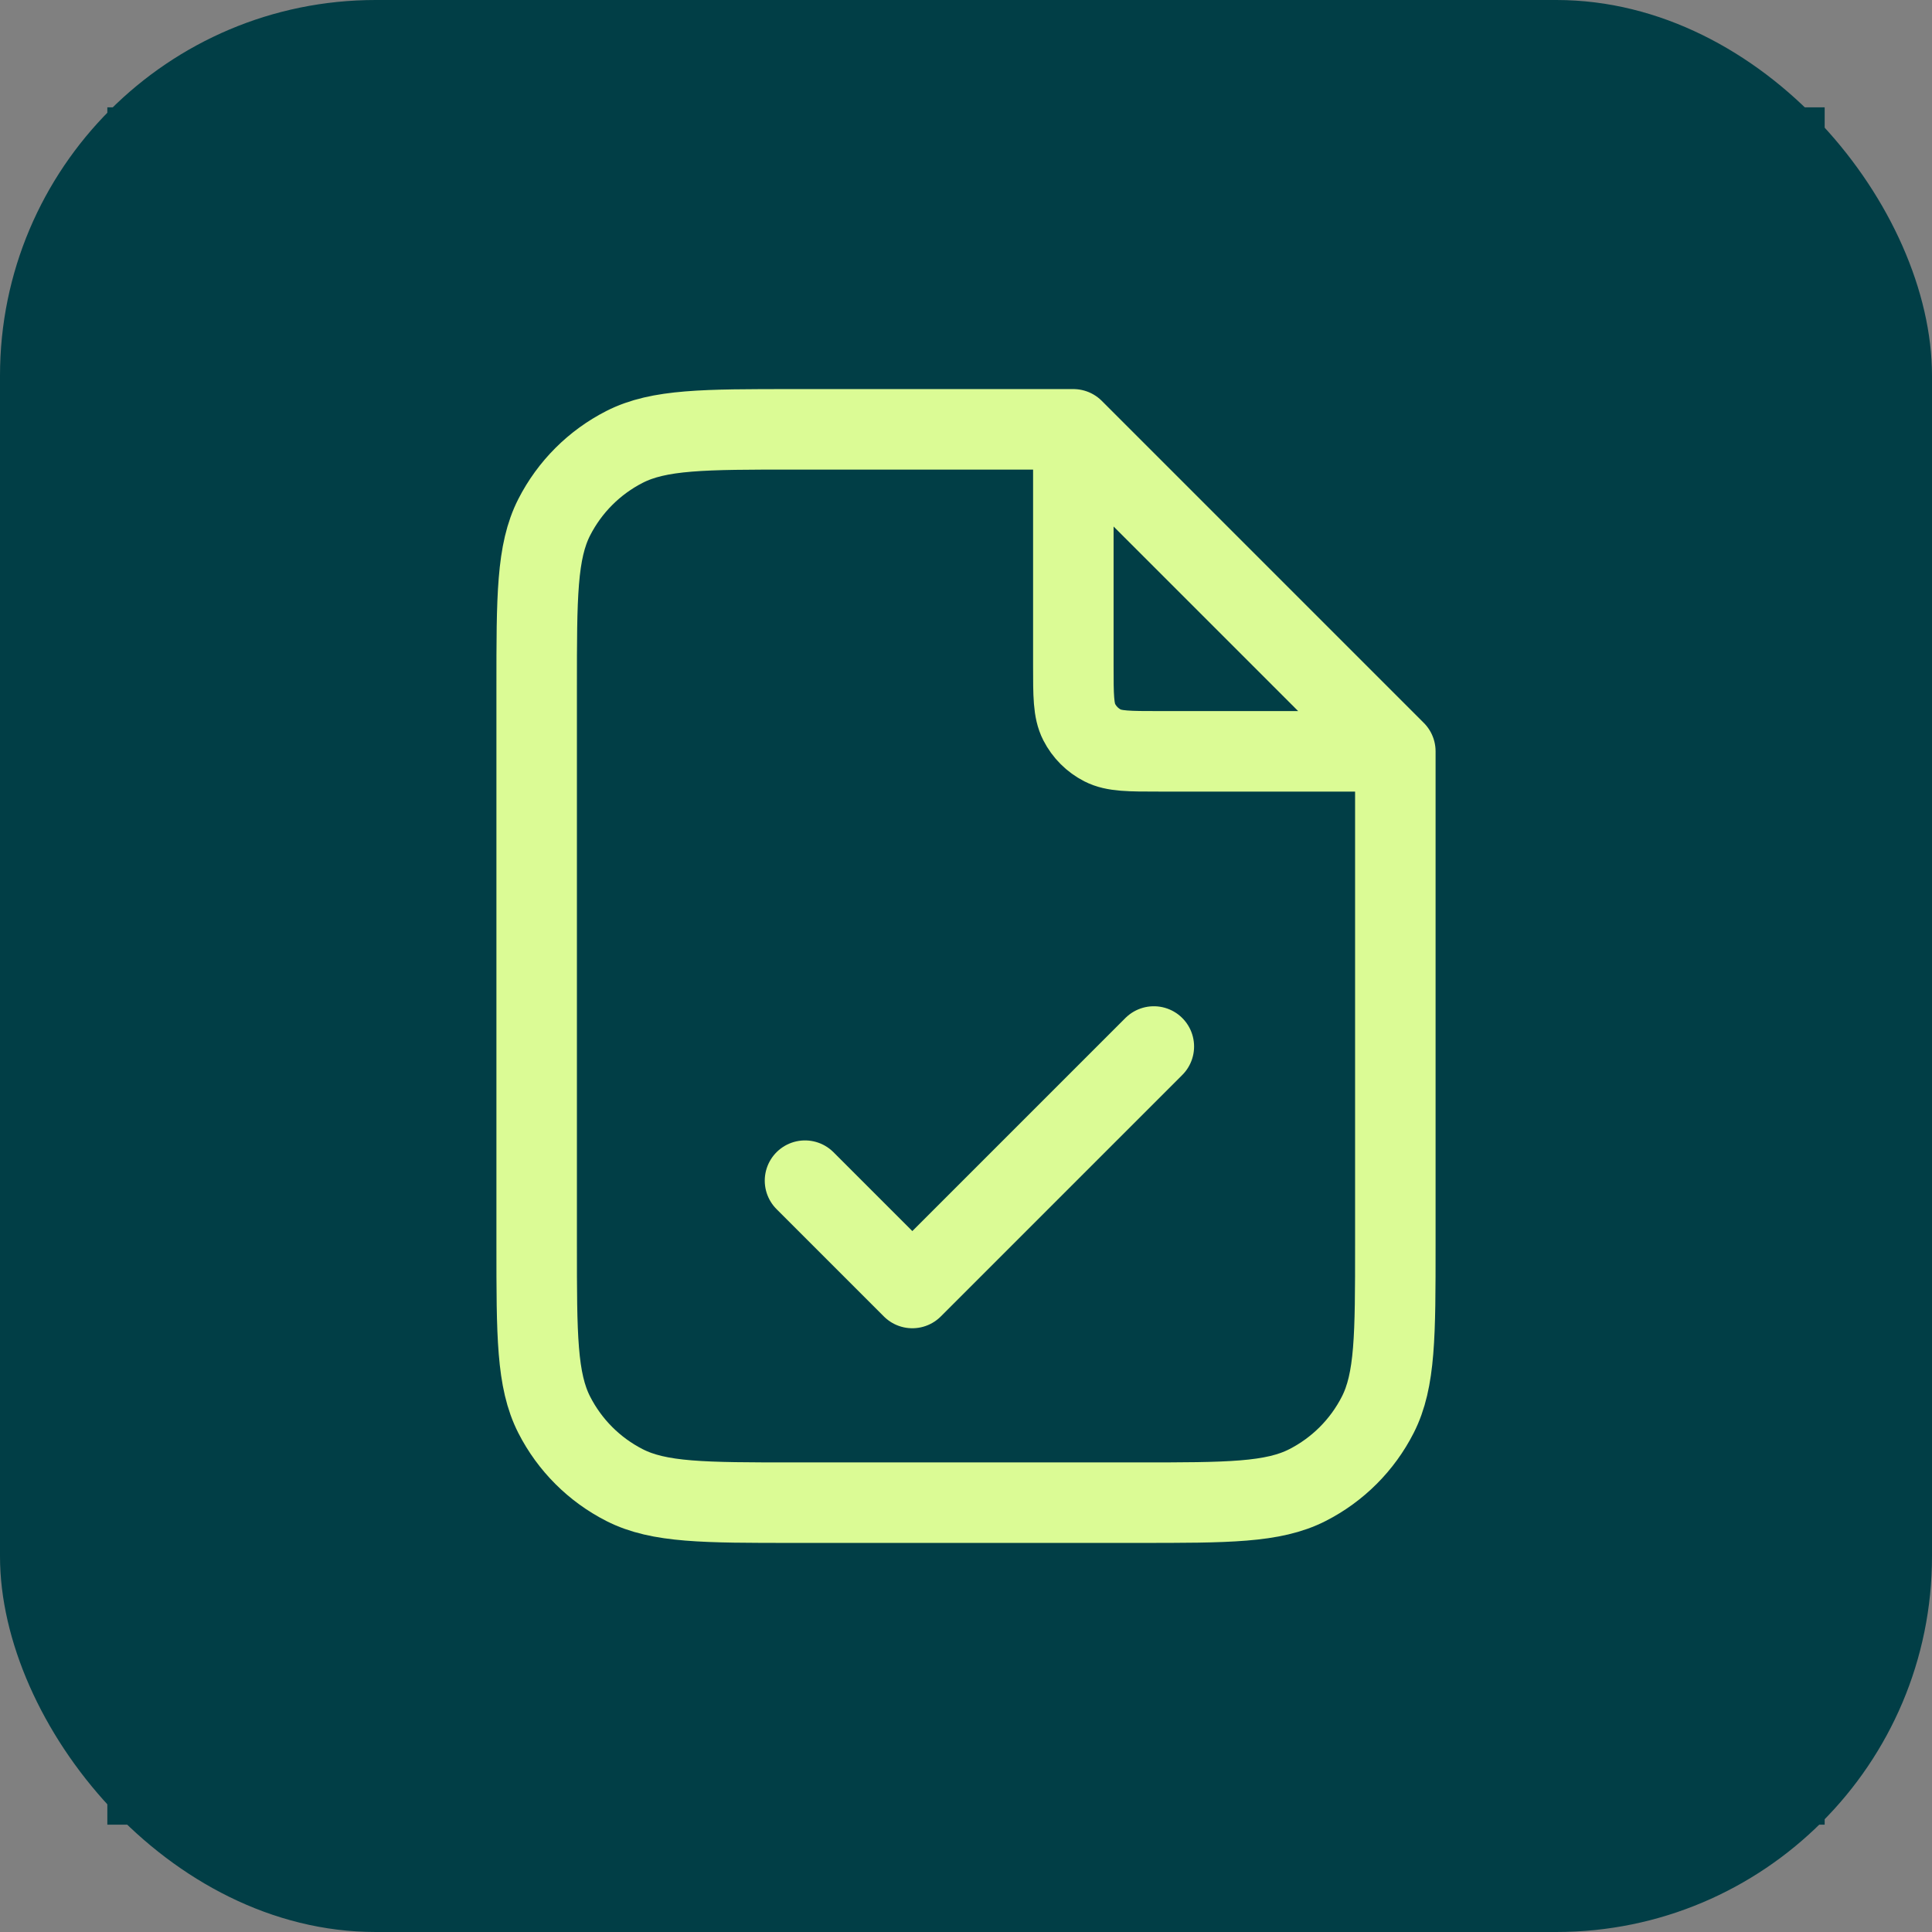 <svg xmlns="http://www.w3.org/2000/svg" width="36" height="36" viewBox="0 0 36 36" fill="none"><rect x="0" y="0" width="36" height="36" fill="#808080" stroke="none"/><rect width="36" height="36" rx="7" fill="#013E46"></rect><rect width="32" height="32" transform="translate(2 2)" fill="#013E46"></rect><path d="M20 8.27V12.4C20 12.96 20 13.24 20.109 13.454C20.205 13.642 20.358 13.795 20.546 13.891C20.76 14 21.04 14 21.6 14H25.73M15 22L17 24L21.5 19.5M20 8H14.8C13.12 8 12.28 8 11.638 8.327C11.073 8.615 10.615 9.074 10.327 9.638C10 10.28 10 11.12 10 12.8V23.2C10 24.88 10 25.72 10.327 26.362C10.615 26.927 11.073 27.385 11.638 27.673C12.28 28 13.12 28 14.8 28H21.2C22.88 28 23.72 28 24.362 27.673C24.927 27.385 25.385 26.927 25.673 26.362C26 25.72 26 24.88 26 23.2V14L20 8Z" stroke="#DBFB95" stroke-width="1.5" stroke-linecap="round" stroke-linejoin="round"></path></svg>